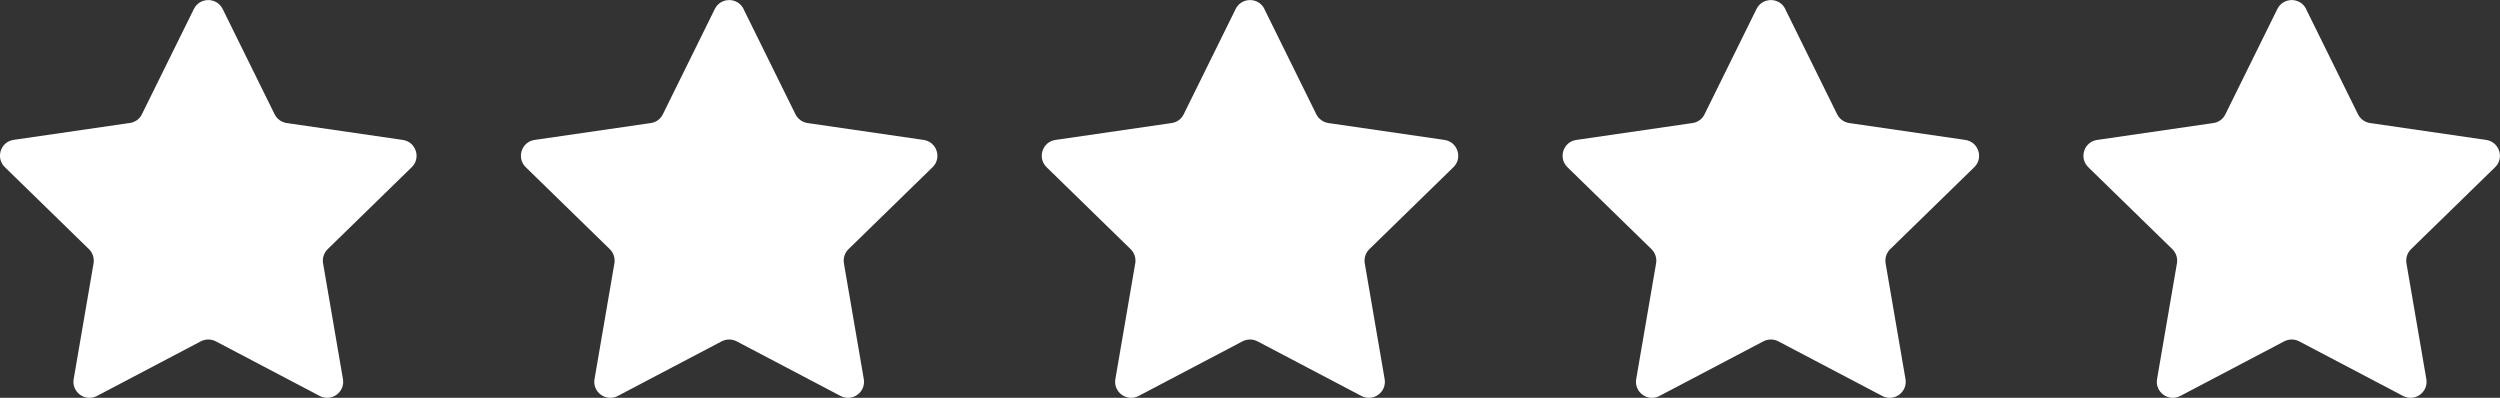 <?xml version="1.0" encoding="UTF-8"?><svg id="Livello_2" xmlns="http://www.w3.org/2000/svg" viewBox="0 0 309.45 49.24"><rect x="0" y="0" width="309.45" height="49.24" fill="#333333" stroke="none"/><g id="Livello_1-2"><path d="m27.56,1.11l6.43,13.03c.29.59.85.99,1.49,1.09l14.38,2.09c1.63.24,2.28,2.24,1.1,3.38l-10.4,10.14c-.47.46-.68,1.11-.57,1.76l2.46,14.32c.28,1.62-1.42,2.86-2.88,2.09l-12.86-6.76c-.58-.3-1.27-.3-1.85,0l-12.86,6.76c-1.46.77-3.16-.47-2.88-2.09l2.46-14.32c.11-.64-.1-1.3-.57-1.76L.6,20.69c-1.18-1.15-.53-3.15,1.1-3.38l14.38-2.09c.65-.09,1.21-.5,1.49-1.09L24,1.11c.73-1.47,2.83-1.47,3.56,0Z" style="fill:#fff;"/><path d="m92.03,1.11l6.43,13.03c.29.59.85.99,1.49,1.09l14.38,2.09c1.63.24,2.28,2.24,1.1,3.38l-10.4,10.14c-.47.46-.68,1.11-.57,1.76l2.46,14.32c.28,1.62-1.42,2.86-2.88,2.09l-12.86-6.76c-.58-.3-1.27-.3-1.85,0l-12.86,6.76c-1.46.77-3.16-.47-2.88-2.09l2.46-14.32c.11-.64-.1-1.3-.57-1.76l-10.4-10.14c-1.18-1.15-.53-3.15,1.1-3.38l14.38-2.09c.65-.09,1.21-.5,1.49-1.09l6.43-13.03c.73-1.47,2.83-1.47,3.56,0Z" style="fill:#fff;"/><path d="m156.5,1.11l6.43,13.03c.29.59.85.99,1.49,1.09l14.38,2.09c1.63.24,2.28,2.24,1.1,3.38l-10.4,10.14c-.47.46-.68,1.11-.57,1.76l2.46,14.32c.28,1.62-1.42,2.86-2.88,2.09l-12.86-6.76c-.58-.3-1.27-.3-1.85,0l-12.86,6.76c-1.46.77-3.16-.47-2.88-2.09l2.46-14.32c.11-.64-.1-1.3-.57-1.76l-10.4-10.14c-1.18-1.15-.53-3.15,1.1-3.38l14.38-2.09c.65-.09,1.21-.5,1.49-1.09l6.43-13.03c.73-1.47,2.83-1.47,3.56,0Z" style="fill:#fff;"/><path d="m220.97,1.11l6.43,13.03c.29.59.85.99,1.49,1.09l14.38,2.09c1.63.24,2.28,2.24,1.1,3.38l-10.4,10.14c-.47.46-.68,1.11-.57,1.76l2.46,14.32c.28,1.62-1.42,2.86-2.88,2.09l-12.86-6.76c-.58-.3-1.27-.3-1.85,0l-12.86,6.76c-1.46.77-3.16-.47-2.88-2.09l2.46-14.32c.11-.64-.1-1.3-.57-1.76l-10.4-10.14c-1.18-1.15-.53-3.15,1.1-3.38l14.38-2.09c.65-.09,1.21-.5,1.49-1.09l6.43-13.03c.73-1.47,2.83-1.47,3.56,0Z" style="fill:#fff;"/><path d="m285.44,1.11l6.43,13.03c.29.59.85.99,1.49,1.09l14.38,2.09c1.63.24,2.28,2.24,1.1,3.38l-10.4,10.14c-.47.46-.68,1.11-.57,1.76l2.46,14.32c.28,1.62-1.42,2.86-2.88,2.09l-12.86-6.76c-.58-.3-1.27-.3-1.85,0l-12.86,6.76c-1.46.77-3.16-.47-2.88-2.09l2.46-14.32c.11-.64-.1-1.3-.57-1.76l-10.4-10.14c-1.18-1.15-.53-3.15,1.1-3.38l14.38-2.09c.65-.09,1.21-.5,1.49-1.09l6.43-13.03c.73-1.47,2.83-1.47,3.56,0Z" style="fill:#fff;"/></g></svg>